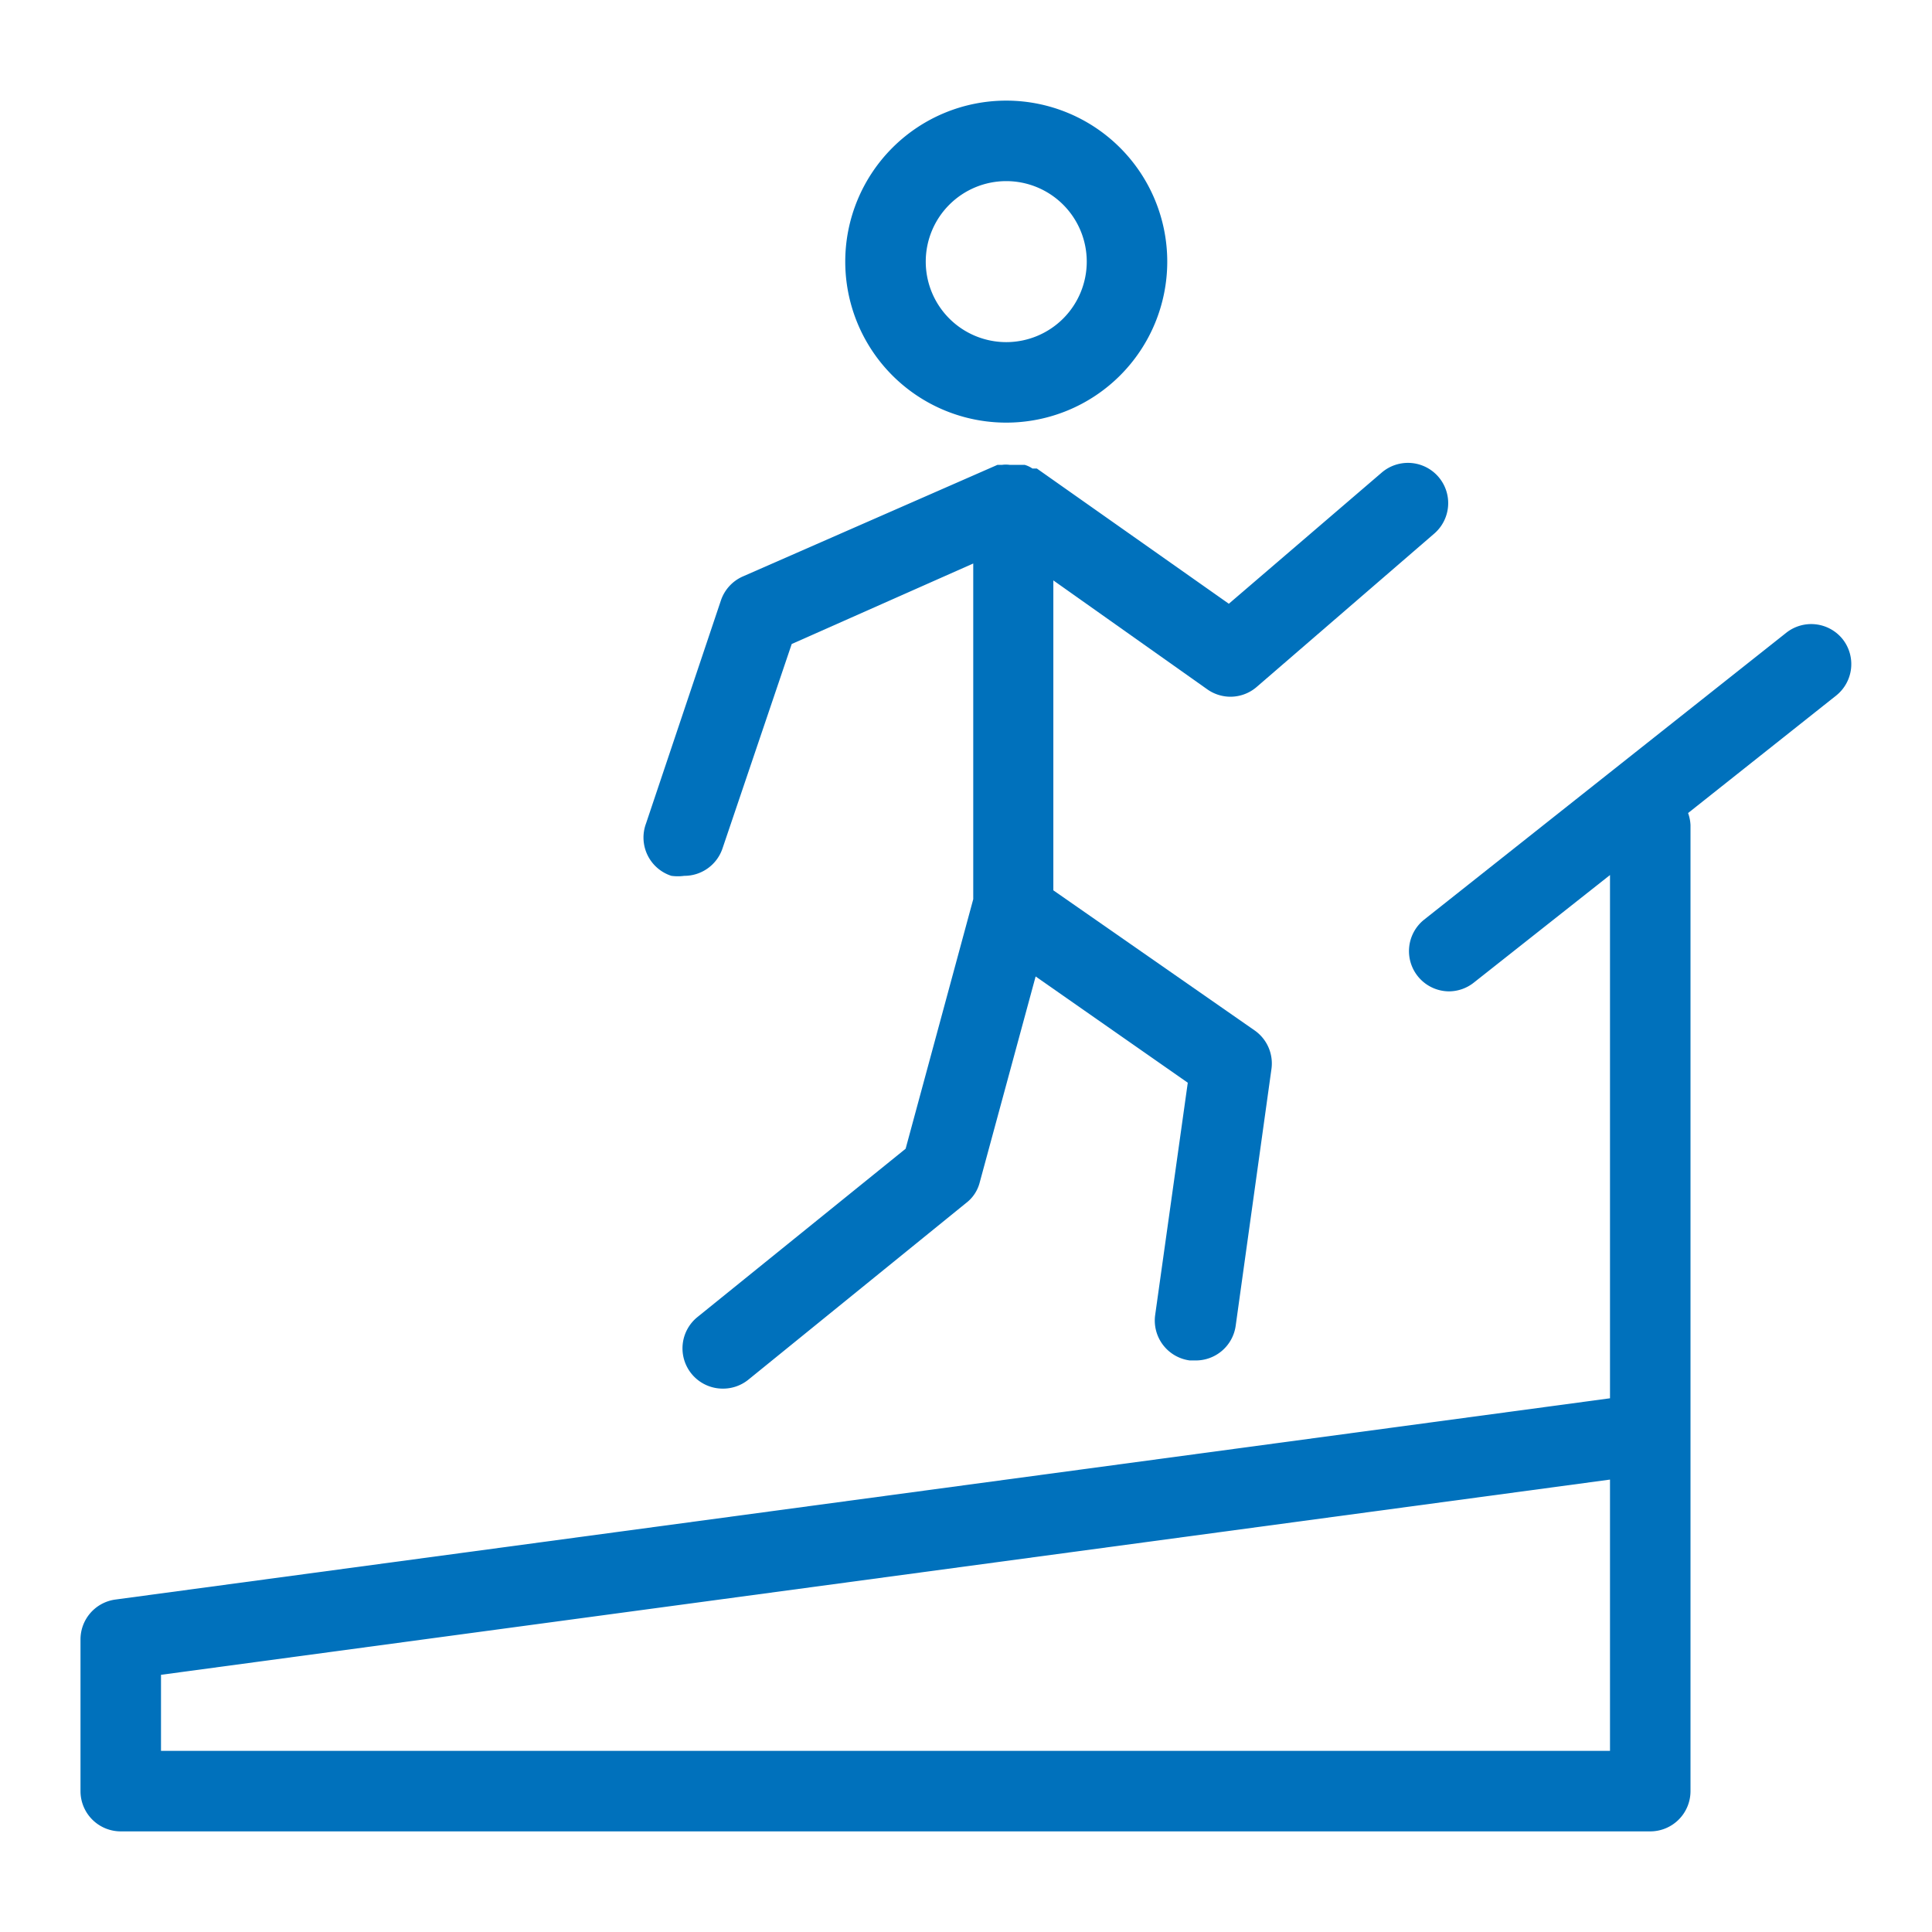 <svg xmlns="http://www.w3.org/2000/svg" viewBox="0 0 48 48" width="48" height="48" fill="#0071BC"><path d="M45.78,15.88a1,1,0,0,0-1.4-.16l-9,7.13A1,1,0,0,0,36,24.63a1,1,0,0,0,.62-.22L40,21.74v13l-37.13,5a1,1,0,0,0-.87,1V44.5a1,1,0,0,0,1,1H41a1,1,0,0,0,1-1v-24a1,1,0,0,0-.06-.3l3.68-2.92A1,1,0,0,0,45.78,15.88ZM40,43.5H4V41.61l36-4.85Z"/><path d="M16.68,21.76a1.19,1.19,0,0,0,.32,0,1,1,0,0,0,.95-.68L19.67,16l4.51-2v8.34a.05.05,0,0,1,0,0L22.5,28.54l-5.17,4.18a1,1,0,0,0-.15,1.41,1,1,0,0,0,.78.37,1,1,0,0,0,.63-.22L24,29.89a.93.93,0,0,0,.34-.51l1.39-5.12,3.78,2.64-.81,5.77a1,1,0,0,0,.86,1.13h.14a1,1,0,0,0,1-.86l.89-6.39a1,1,0,0,0-.42-.95l-5-3.48v-7.7L30,17.13a1,1,0,0,0,.58.18,1,1,0,0,0,.65-.25l4.4-3.8a1,1,0,0,0-1.3-1.52L30.53,15l-4.77-3.36-.11,0a.66.66,0,0,0-.19-.09l-.18,0h-.19a.71.71,0,0,0-.2,0l-.11,0-6.32,2.77a1,1,0,0,0-.55.6l-1.86,5.54A1,1,0,0,0,16.68,21.76Z"/><path d="M25,10.5a4,4,0,1,0-4-4A4,4,0,0,0,25,10.5Zm0-6a2,2,0,1,1-2,2A2,2,0,0,1,25,4.5Z"/></svg>